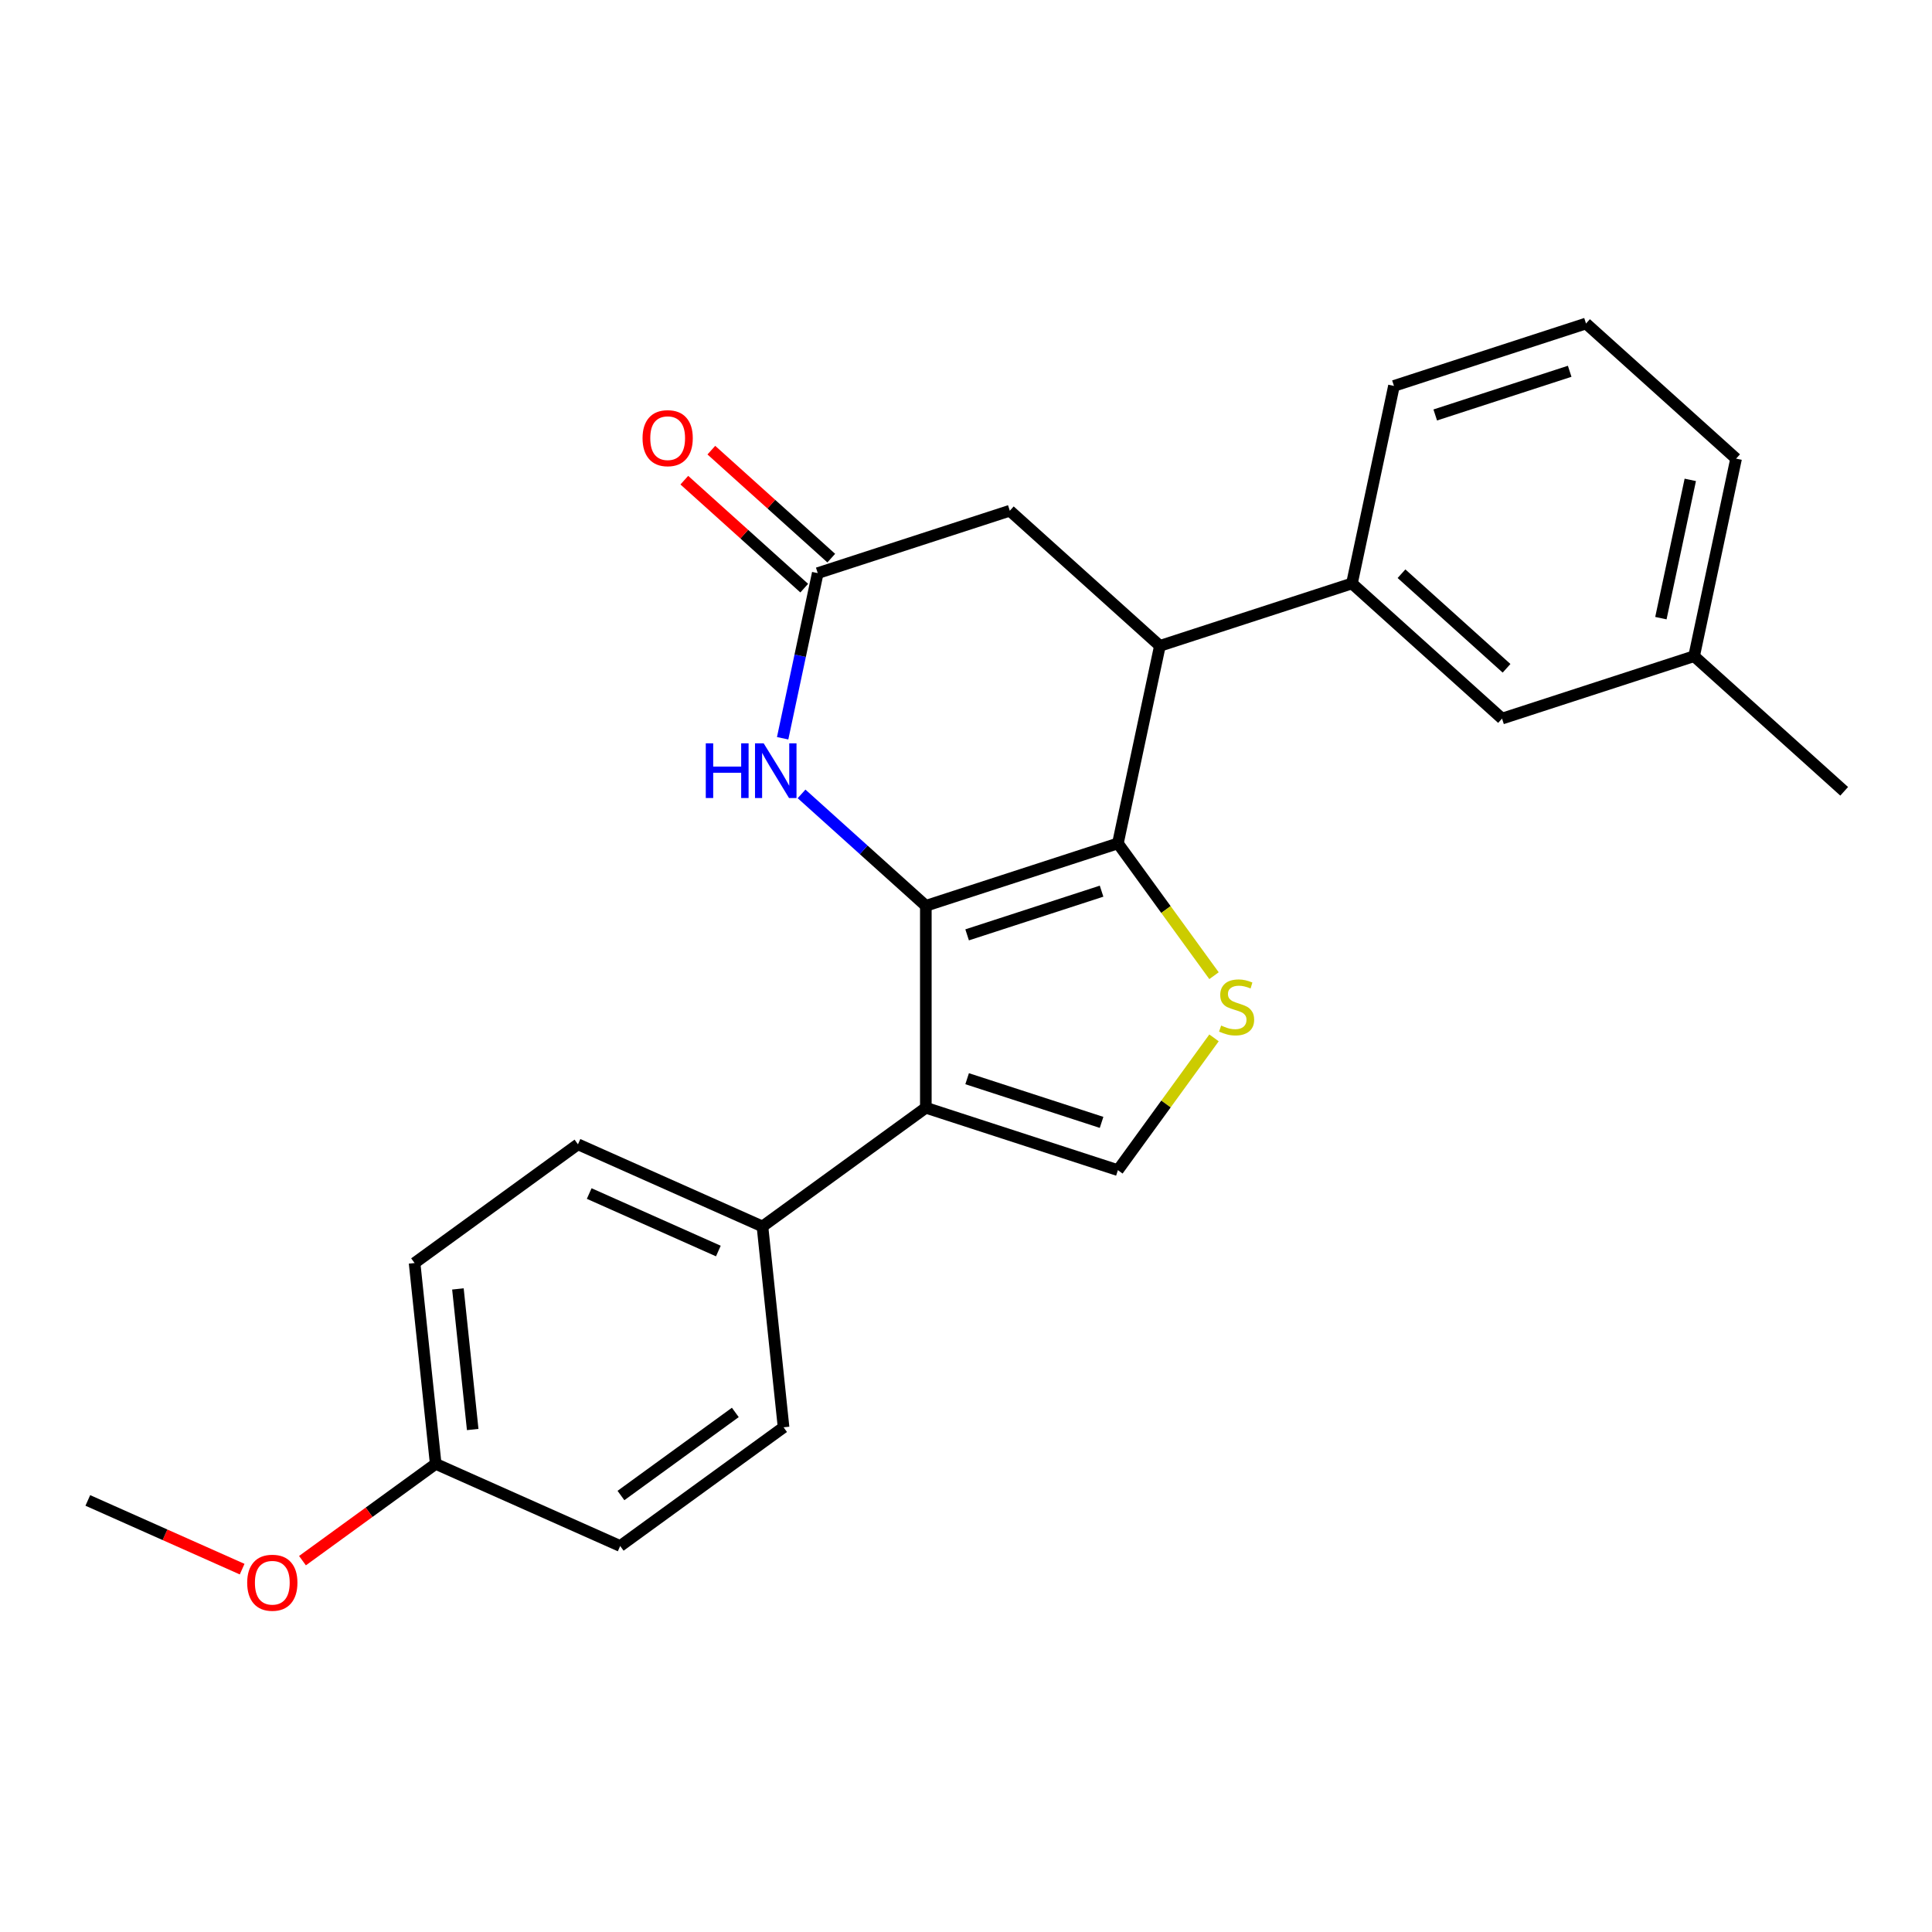 <?xml version='1.0' encoding='iso-8859-1'?>
<svg version='1.1' baseProfile='full'
              xmlns='http://www.w3.org/2000/svg'
                      xmlns:rdkit='http://www.rdkit.org/xml'
                      xmlns:xlink='http://www.w3.org/1999/xlink'
                  xml:space='preserve'
width='1000px' height='1000px' viewBox='0 0 1000 1000'>
<!-- END OF HEADER -->
<rect style='opacity:1.0;fill:#FFFFFF;stroke:none' width='1000' height='1000' x='0' y='0'> </rect>
<path class='bond-0' d='M 479.211,468.842 L 578.625,436.54' style='fill:none;fill-rule:evenodd;stroke:#000000;stroke-width:6px;stroke-linecap:butt;stroke-linejoin:miter;stroke-opacity:1' />
<path class='bond-0' d='M 500.584,483.879 L 570.173,461.268' style='fill:none;fill-rule:evenodd;stroke:#000000;stroke-width:6px;stroke-linecap:butt;stroke-linejoin:miter;stroke-opacity:1' />
<path class='bond-1' d='M 479.211,468.842 L 479.211,573.371' style='fill:none;fill-rule:evenodd;stroke:#000000;stroke-width:6px;stroke-linecap:butt;stroke-linejoin:miter;stroke-opacity:1' />
<path class='bond-3' d='M 479.211,468.842 L 447.048,439.881' style='fill:none;fill-rule:evenodd;stroke:#000000;stroke-width:6px;stroke-linecap:butt;stroke-linejoin:miter;stroke-opacity:1' />
<path class='bond-3' d='M 447.048,439.881 L 414.884,410.921' style='fill:none;fill-rule:evenodd;stroke:#0000FF;stroke-width:6px;stroke-linecap:butt;stroke-linejoin:miter;stroke-opacity:1' />
<path class='bond-2' d='M 578.625,436.54 L 603.499,470.776' style='fill:none;fill-rule:evenodd;stroke:#000000;stroke-width:6px;stroke-linecap:butt;stroke-linejoin:miter;stroke-opacity:1' />
<path class='bond-2' d='M 603.499,470.776 L 628.372,505.012' style='fill:none;fill-rule:evenodd;stroke:#CCCC00;stroke-width:6px;stroke-linecap:butt;stroke-linejoin:miter;stroke-opacity:1' />
<path class='bond-5' d='M 578.625,436.54 L 600.358,334.295' style='fill:none;fill-rule:evenodd;stroke:#000000;stroke-width:6px;stroke-linecap:butt;stroke-linejoin:miter;stroke-opacity:1' />
<path class='bond-4' d='M 479.211,573.371 L 578.625,605.673' style='fill:none;fill-rule:evenodd;stroke:#000000;stroke-width:6px;stroke-linecap:butt;stroke-linejoin:miter;stroke-opacity:1' />
<path class='bond-4' d='M 500.584,558.334 L 570.173,580.945' style='fill:none;fill-rule:evenodd;stroke:#000000;stroke-width:6px;stroke-linecap:butt;stroke-linejoin:miter;stroke-opacity:1' />
<path class='bond-8' d='M 479.211,573.371 L 394.645,634.812' style='fill:none;fill-rule:evenodd;stroke:#000000;stroke-width:6px;stroke-linecap:butt;stroke-linejoin:miter;stroke-opacity:1' />
<path class='bond-24' d='M 628.372,537.201 L 603.499,571.437' style='fill:none;fill-rule:evenodd;stroke:#CCCC00;stroke-width:6px;stroke-linecap:butt;stroke-linejoin:miter;stroke-opacity:1' />
<path class='bond-24' d='M 603.499,571.437 L 578.625,605.673' style='fill:none;fill-rule:evenodd;stroke:#000000;stroke-width:6px;stroke-linecap:butt;stroke-linejoin:miter;stroke-opacity:1' />
<path class='bond-6' d='M 405.096,382.125 L 414.18,339.389' style='fill:none;fill-rule:evenodd;stroke:#0000FF;stroke-width:6px;stroke-linecap:butt;stroke-linejoin:miter;stroke-opacity:1' />
<path class='bond-6' d='M 414.18,339.389 L 423.264,296.653' style='fill:none;fill-rule:evenodd;stroke:#000000;stroke-width:6px;stroke-linecap:butt;stroke-linejoin:miter;stroke-opacity:1' />
<path class='bond-7' d='M 600.358,334.295 L 699.771,301.994' style='fill:none;fill-rule:evenodd;stroke:#000000;stroke-width:6px;stroke-linecap:butt;stroke-linejoin:miter;stroke-opacity:1' />
<path class='bond-25' d='M 600.358,334.295 L 522.677,264.351' style='fill:none;fill-rule:evenodd;stroke:#000000;stroke-width:6px;stroke-linecap:butt;stroke-linejoin:miter;stroke-opacity:1' />
<path class='bond-9' d='M 423.264,296.653 L 522.677,264.351' style='fill:none;fill-rule:evenodd;stroke:#000000;stroke-width:6px;stroke-linecap:butt;stroke-linejoin:miter;stroke-opacity:1' />
<path class='bond-11' d='M 430.258,288.885 L 399.224,260.942' style='fill:none;fill-rule:evenodd;stroke:#000000;stroke-width:6px;stroke-linecap:butt;stroke-linejoin:miter;stroke-opacity:1' />
<path class='bond-11' d='M 399.224,260.942 L 368.191,232.999' style='fill:none;fill-rule:evenodd;stroke:#FF0000;stroke-width:6px;stroke-linecap:butt;stroke-linejoin:miter;stroke-opacity:1' />
<path class='bond-11' d='M 416.269,304.421 L 385.236,276.478' style='fill:none;fill-rule:evenodd;stroke:#000000;stroke-width:6px;stroke-linecap:butt;stroke-linejoin:miter;stroke-opacity:1' />
<path class='bond-11' d='M 385.236,276.478 L 354.202,248.535' style='fill:none;fill-rule:evenodd;stroke:#FF0000;stroke-width:6px;stroke-linecap:butt;stroke-linejoin:miter;stroke-opacity:1' />
<path class='bond-10' d='M 699.771,301.994 L 777.452,371.938' style='fill:none;fill-rule:evenodd;stroke:#000000;stroke-width:6px;stroke-linecap:butt;stroke-linejoin:miter;stroke-opacity:1' />
<path class='bond-10' d='M 725.412,296.949 L 779.788,345.91' style='fill:none;fill-rule:evenodd;stroke:#000000;stroke-width:6px;stroke-linecap:butt;stroke-linejoin:miter;stroke-opacity:1' />
<path class='bond-18' d='M 699.771,301.994 L 721.504,199.749' style='fill:none;fill-rule:evenodd;stroke:#000000;stroke-width:6px;stroke-linecap:butt;stroke-linejoin:miter;stroke-opacity:1' />
<path class='bond-12' d='M 394.645,634.812 L 299.153,592.296' style='fill:none;fill-rule:evenodd;stroke:#000000;stroke-width:6px;stroke-linecap:butt;stroke-linejoin:miter;stroke-opacity:1' />
<path class='bond-12' d='M 371.818,647.533 L 304.973,617.772' style='fill:none;fill-rule:evenodd;stroke:#000000;stroke-width:6px;stroke-linecap:butt;stroke-linejoin:miter;stroke-opacity:1' />
<path class='bond-13' d='M 394.645,634.812 L 405.572,738.769' style='fill:none;fill-rule:evenodd;stroke:#000000;stroke-width:6px;stroke-linecap:butt;stroke-linejoin:miter;stroke-opacity:1' />
<path class='bond-15' d='M 777.452,371.938 L 876.865,339.636' style='fill:none;fill-rule:evenodd;stroke:#000000;stroke-width:6px;stroke-linecap:butt;stroke-linejoin:miter;stroke-opacity:1' />
<path class='bond-16' d='M 299.153,592.296 L 214.587,653.737' style='fill:none;fill-rule:evenodd;stroke:#000000;stroke-width:6px;stroke-linecap:butt;stroke-linejoin:miter;stroke-opacity:1' />
<path class='bond-17' d='M 405.572,738.769 L 321.005,800.21' style='fill:none;fill-rule:evenodd;stroke:#000000;stroke-width:6px;stroke-linecap:butt;stroke-linejoin:miter;stroke-opacity:1' />
<path class='bond-17' d='M 380.598,731.072 L 321.402,774.08' style='fill:none;fill-rule:evenodd;stroke:#000000;stroke-width:6px;stroke-linecap:butt;stroke-linejoin:miter;stroke-opacity:1' />
<path class='bond-14' d='M 225.513,757.694 L 321.005,800.21' style='fill:none;fill-rule:evenodd;stroke:#000000;stroke-width:6px;stroke-linecap:butt;stroke-linejoin:miter;stroke-opacity:1' />
<path class='bond-19' d='M 225.513,757.694 L 191.037,782.742' style='fill:none;fill-rule:evenodd;stroke:#000000;stroke-width:6px;stroke-linecap:butt;stroke-linejoin:miter;stroke-opacity:1' />
<path class='bond-19' d='M 191.037,782.742 L 156.56,807.791' style='fill:none;fill-rule:evenodd;stroke:#FF0000;stroke-width:6px;stroke-linecap:butt;stroke-linejoin:miter;stroke-opacity:1' />
<path class='bond-26' d='M 225.513,757.694 L 214.587,653.737' style='fill:none;fill-rule:evenodd;stroke:#000000;stroke-width:6px;stroke-linecap:butt;stroke-linejoin:miter;stroke-opacity:1' />
<path class='bond-26' d='M 244.665,739.915 L 237.017,667.145' style='fill:none;fill-rule:evenodd;stroke:#000000;stroke-width:6px;stroke-linecap:butt;stroke-linejoin:miter;stroke-opacity:1' />
<path class='bond-22' d='M 876.865,339.636 L 954.545,409.58' style='fill:none;fill-rule:evenodd;stroke:#000000;stroke-width:6px;stroke-linecap:butt;stroke-linejoin:miter;stroke-opacity:1' />
<path class='bond-27' d='M 876.865,339.636 L 898.598,237.391' style='fill:none;fill-rule:evenodd;stroke:#000000;stroke-width:6px;stroke-linecap:butt;stroke-linejoin:miter;stroke-opacity:1' />
<path class='bond-27' d='M 859.676,319.953 L 874.889,248.381' style='fill:none;fill-rule:evenodd;stroke:#000000;stroke-width:6px;stroke-linecap:butt;stroke-linejoin:miter;stroke-opacity:1' />
<path class='bond-20' d='M 721.504,199.749 L 820.917,167.447' style='fill:none;fill-rule:evenodd;stroke:#000000;stroke-width:6px;stroke-linecap:butt;stroke-linejoin:miter;stroke-opacity:1' />
<path class='bond-20' d='M 742.876,214.786 L 812.466,192.175' style='fill:none;fill-rule:evenodd;stroke:#000000;stroke-width:6px;stroke-linecap:butt;stroke-linejoin:miter;stroke-opacity:1' />
<path class='bond-23' d='M 125.334,812.183 L 85.394,794.401' style='fill:none;fill-rule:evenodd;stroke:#FF0000;stroke-width:6px;stroke-linecap:butt;stroke-linejoin:miter;stroke-opacity:1' />
<path class='bond-23' d='M 85.394,794.401 L 45.455,776.619' style='fill:none;fill-rule:evenodd;stroke:#000000;stroke-width:6px;stroke-linecap:butt;stroke-linejoin:miter;stroke-opacity:1' />
<path class='bond-21' d='M 820.917,167.447 L 898.598,237.391' style='fill:none;fill-rule:evenodd;stroke:#000000;stroke-width:6px;stroke-linecap:butt;stroke-linejoin:miter;stroke-opacity:1' />
<path  class='atom-3' d='M 632.066 530.826
Q 632.386 530.946, 633.706 531.506
Q 635.026 532.066, 636.466 532.426
Q 637.946 532.746, 639.386 532.746
Q 642.066 532.746, 643.626 531.466
Q 645.186 530.146, 645.186 527.866
Q 645.186 526.306, 644.386 525.346
Q 643.626 524.386, 642.426 523.866
Q 641.226 523.346, 639.226 522.746
Q 636.706 521.986, 635.186 521.266
Q 633.706 520.546, 632.626 519.026
Q 631.586 517.506, 631.586 514.946
Q 631.586 511.386, 633.986 509.186
Q 636.426 506.986, 641.226 506.986
Q 644.506 506.986, 648.226 508.546
L 647.306 511.626
Q 643.906 510.226, 641.346 510.226
Q 638.586 510.226, 637.066 511.386
Q 635.546 512.506, 635.586 514.466
Q 635.586 515.986, 636.346 516.906
Q 637.146 517.826, 638.266 518.346
Q 639.426 518.866, 641.346 519.466
Q 643.906 520.266, 645.426 521.066
Q 646.946 521.866, 648.026 523.506
Q 649.146 525.106, 649.146 527.866
Q 649.146 531.786, 646.506 533.906
Q 643.906 535.986, 639.546 535.986
Q 637.026 535.986, 635.106 535.426
Q 633.226 534.906, 630.986 533.986
L 632.066 530.826
' fill='#CCCC00'/>
<path  class='atom-4' d='M 365.311 384.738
L 369.151 384.738
L 369.151 396.778
L 383.631 396.778
L 383.631 384.738
L 387.471 384.738
L 387.471 413.058
L 383.631 413.058
L 383.631 399.978
L 369.151 399.978
L 369.151 413.058
L 365.311 413.058
L 365.311 384.738
' fill='#0000FF'/>
<path  class='atom-4' d='M 395.271 384.738
L 404.551 399.738
Q 405.471 401.218, 406.951 403.898
Q 408.431 406.578, 408.511 406.738
L 408.511 384.738
L 412.271 384.738
L 412.271 413.058
L 408.391 413.058
L 398.431 396.658
Q 397.271 394.738, 396.031 392.538
Q 394.831 390.338, 394.471 389.658
L 394.471 413.058
L 390.791 413.058
L 390.791 384.738
L 395.271 384.738
' fill='#0000FF'/>
<path  class='atom-12' d='M 332.583 226.789
Q 332.583 219.989, 335.943 216.189
Q 339.303 212.389, 345.583 212.389
Q 351.863 212.389, 355.223 216.189
Q 358.583 219.989, 358.583 226.789
Q 358.583 233.669, 355.183 237.589
Q 351.783 241.469, 345.583 241.469
Q 339.343 241.469, 335.943 237.589
Q 332.583 233.709, 332.583 226.789
M 345.583 238.269
Q 349.903 238.269, 352.223 235.389
Q 354.583 232.469, 354.583 226.789
Q 354.583 221.229, 352.223 218.429
Q 349.903 215.589, 345.583 215.589
Q 341.263 215.589, 338.903 218.389
Q 336.583 221.189, 336.583 226.789
Q 336.583 232.509, 338.903 235.389
Q 341.263 238.269, 345.583 238.269
' fill='#FF0000'/>
<path  class='atom-20' d='M 127.947 819.215
Q 127.947 812.415, 131.307 808.615
Q 134.667 804.815, 140.947 804.815
Q 147.227 804.815, 150.587 808.615
Q 153.947 812.415, 153.947 819.215
Q 153.947 826.095, 150.547 830.015
Q 147.147 833.895, 140.947 833.895
Q 134.707 833.895, 131.307 830.015
Q 127.947 826.135, 127.947 819.215
M 140.947 830.695
Q 145.267 830.695, 147.587 827.815
Q 149.947 824.895, 149.947 819.215
Q 149.947 813.655, 147.587 810.855
Q 145.267 808.015, 140.947 808.015
Q 136.627 808.015, 134.267 810.815
Q 131.947 813.615, 131.947 819.215
Q 131.947 824.935, 134.267 827.815
Q 136.627 830.695, 140.947 830.695
' fill='#FF0000'/>
</svg>
